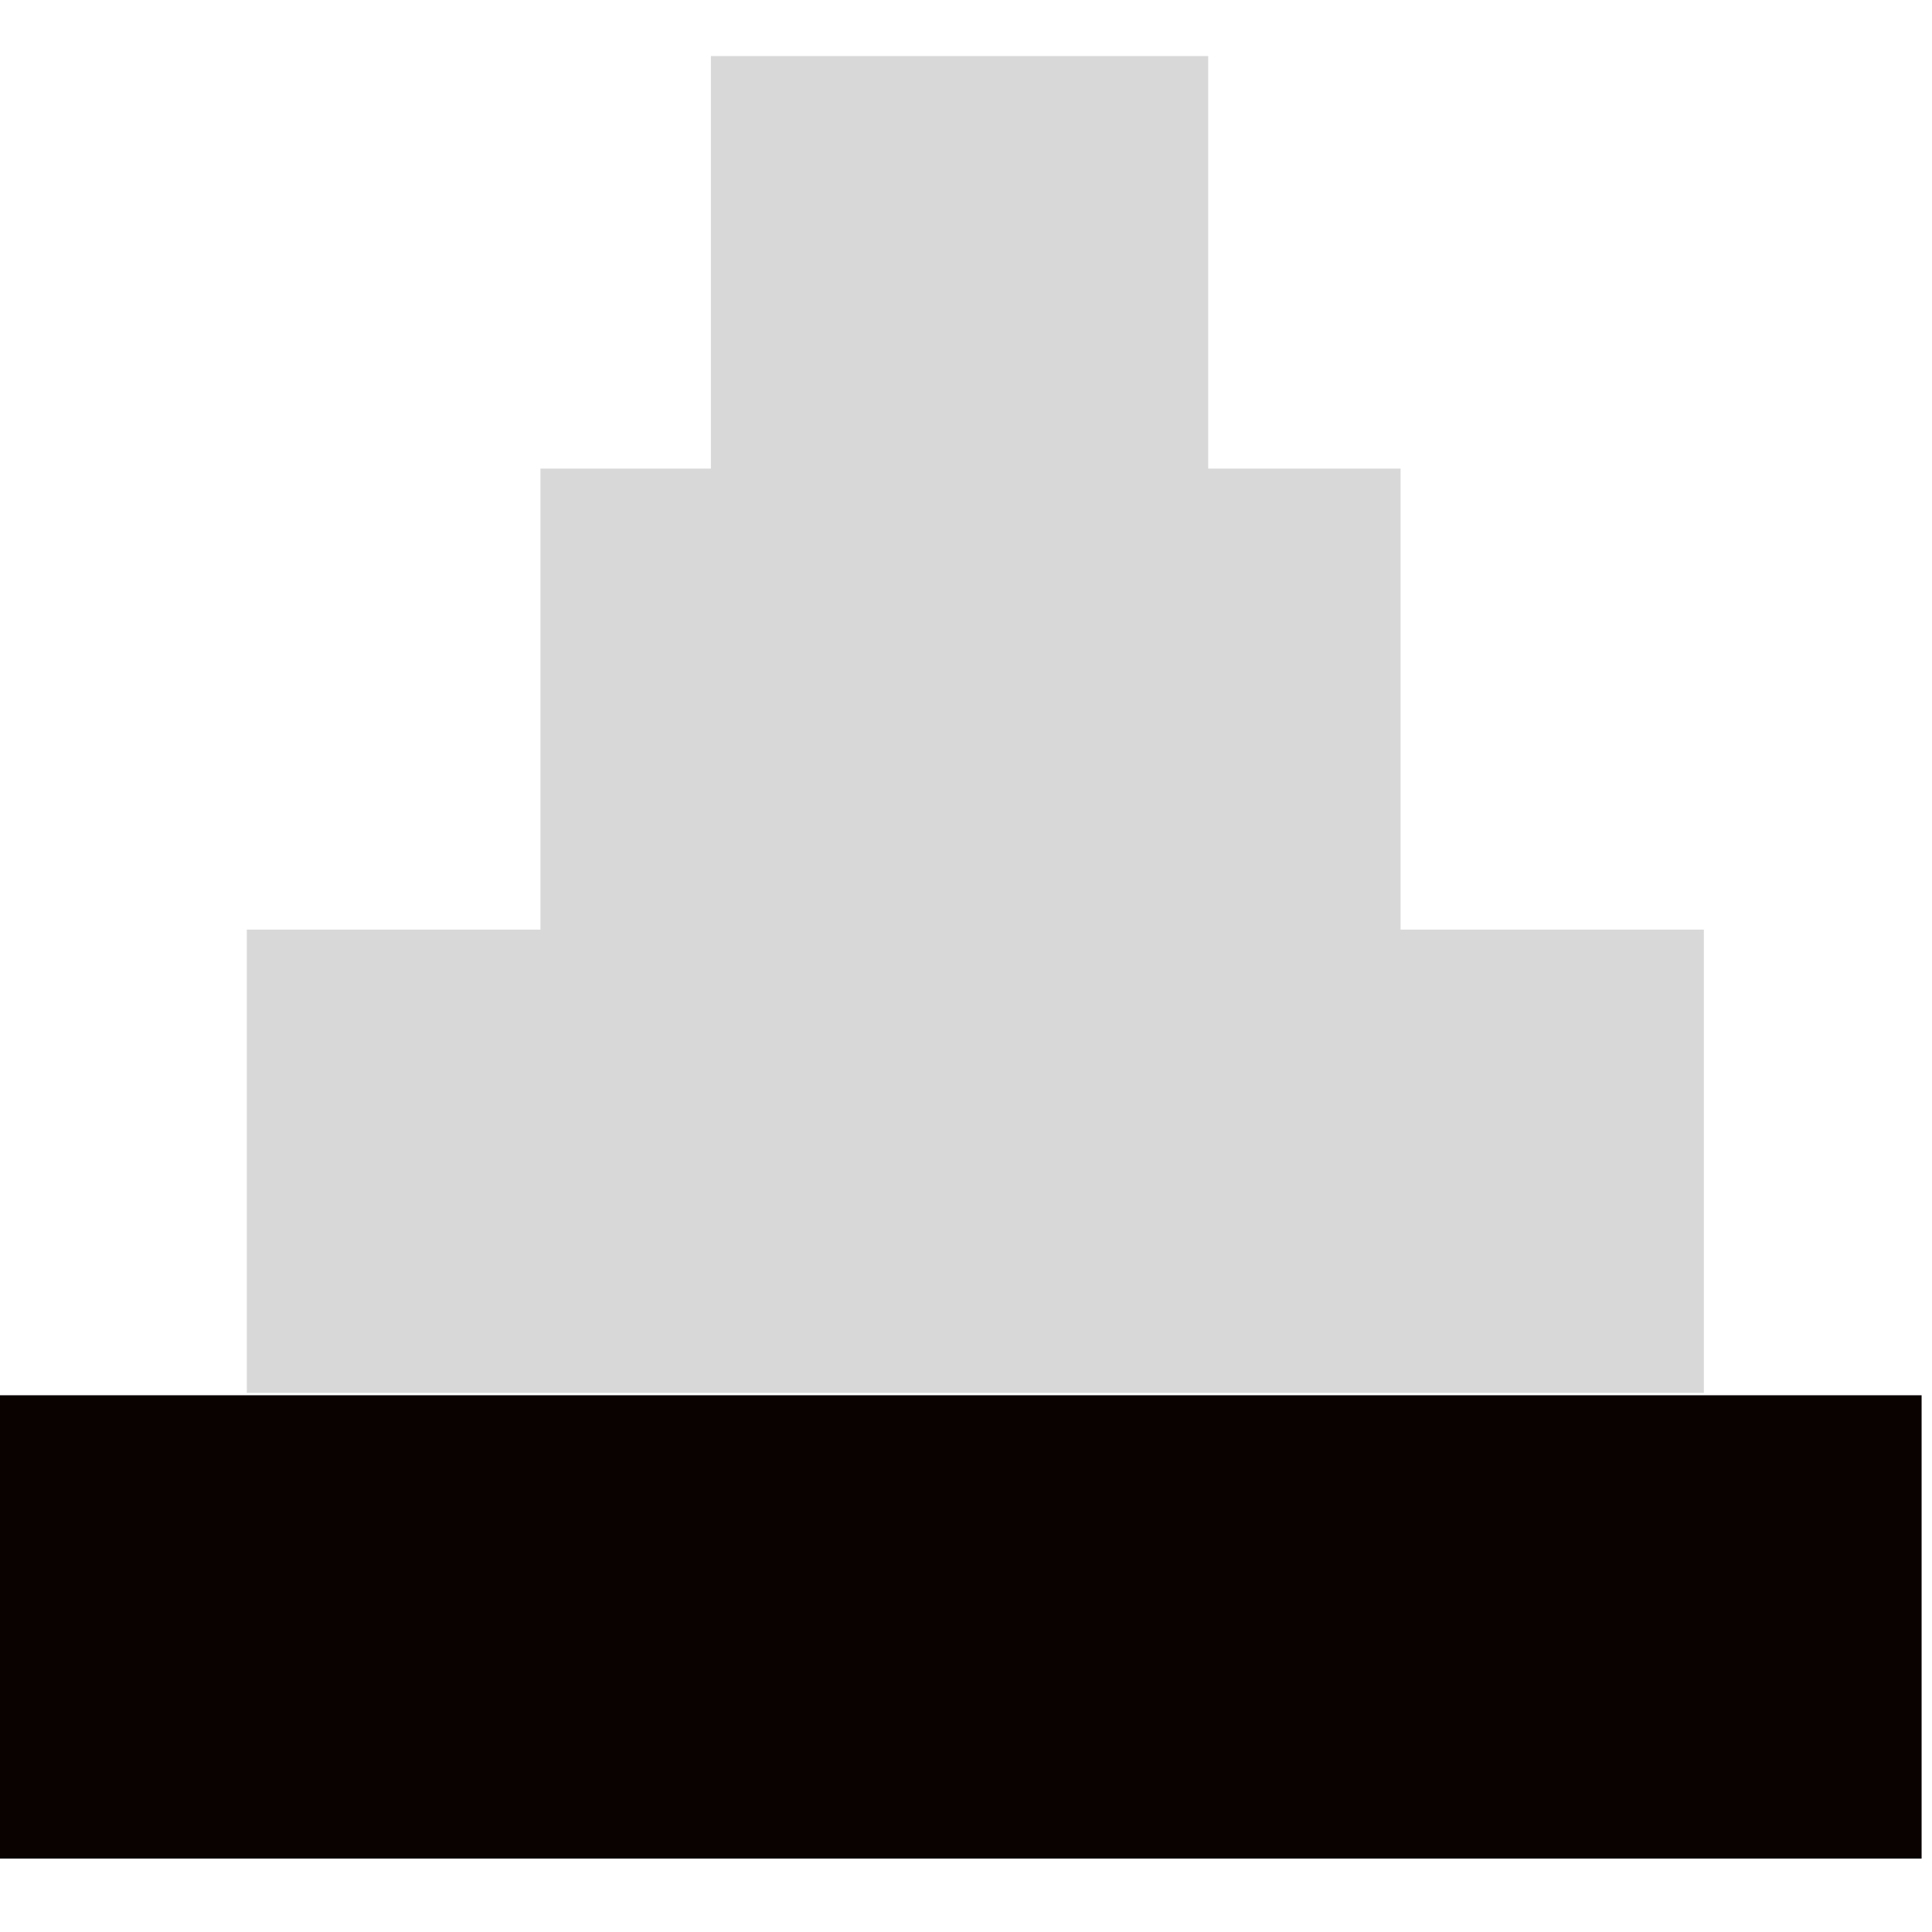 <?xml version="1.0" encoding="utf-8"?>
<svg viewBox="0 0 175 175" xmlns="http://www.w3.org/2000/svg" xmlns:bx="https://boxy-svg.com">
  <defs>
    <bx:grid x="0" y="0" width="88.438" height="87.525"/>
  </defs>
  <rect y="126.383" width="174.058" height="41.965" style="fill: rgb(10, 1, 1);"/>
  <rect y="84.204" width="131.98" height="41.965" style="fill: rgb(216, 216, 216);" x="22.356"/>
  <rect y="42.445" width="77.911" height="41.965" style="fill: rgb(216, 216, 216);" x="48.953"/>
  <rect y="5.079" width="45.046" height="41.965" style="fill: rgb(216, 216, 216);" x="64.392"/>
</svg>